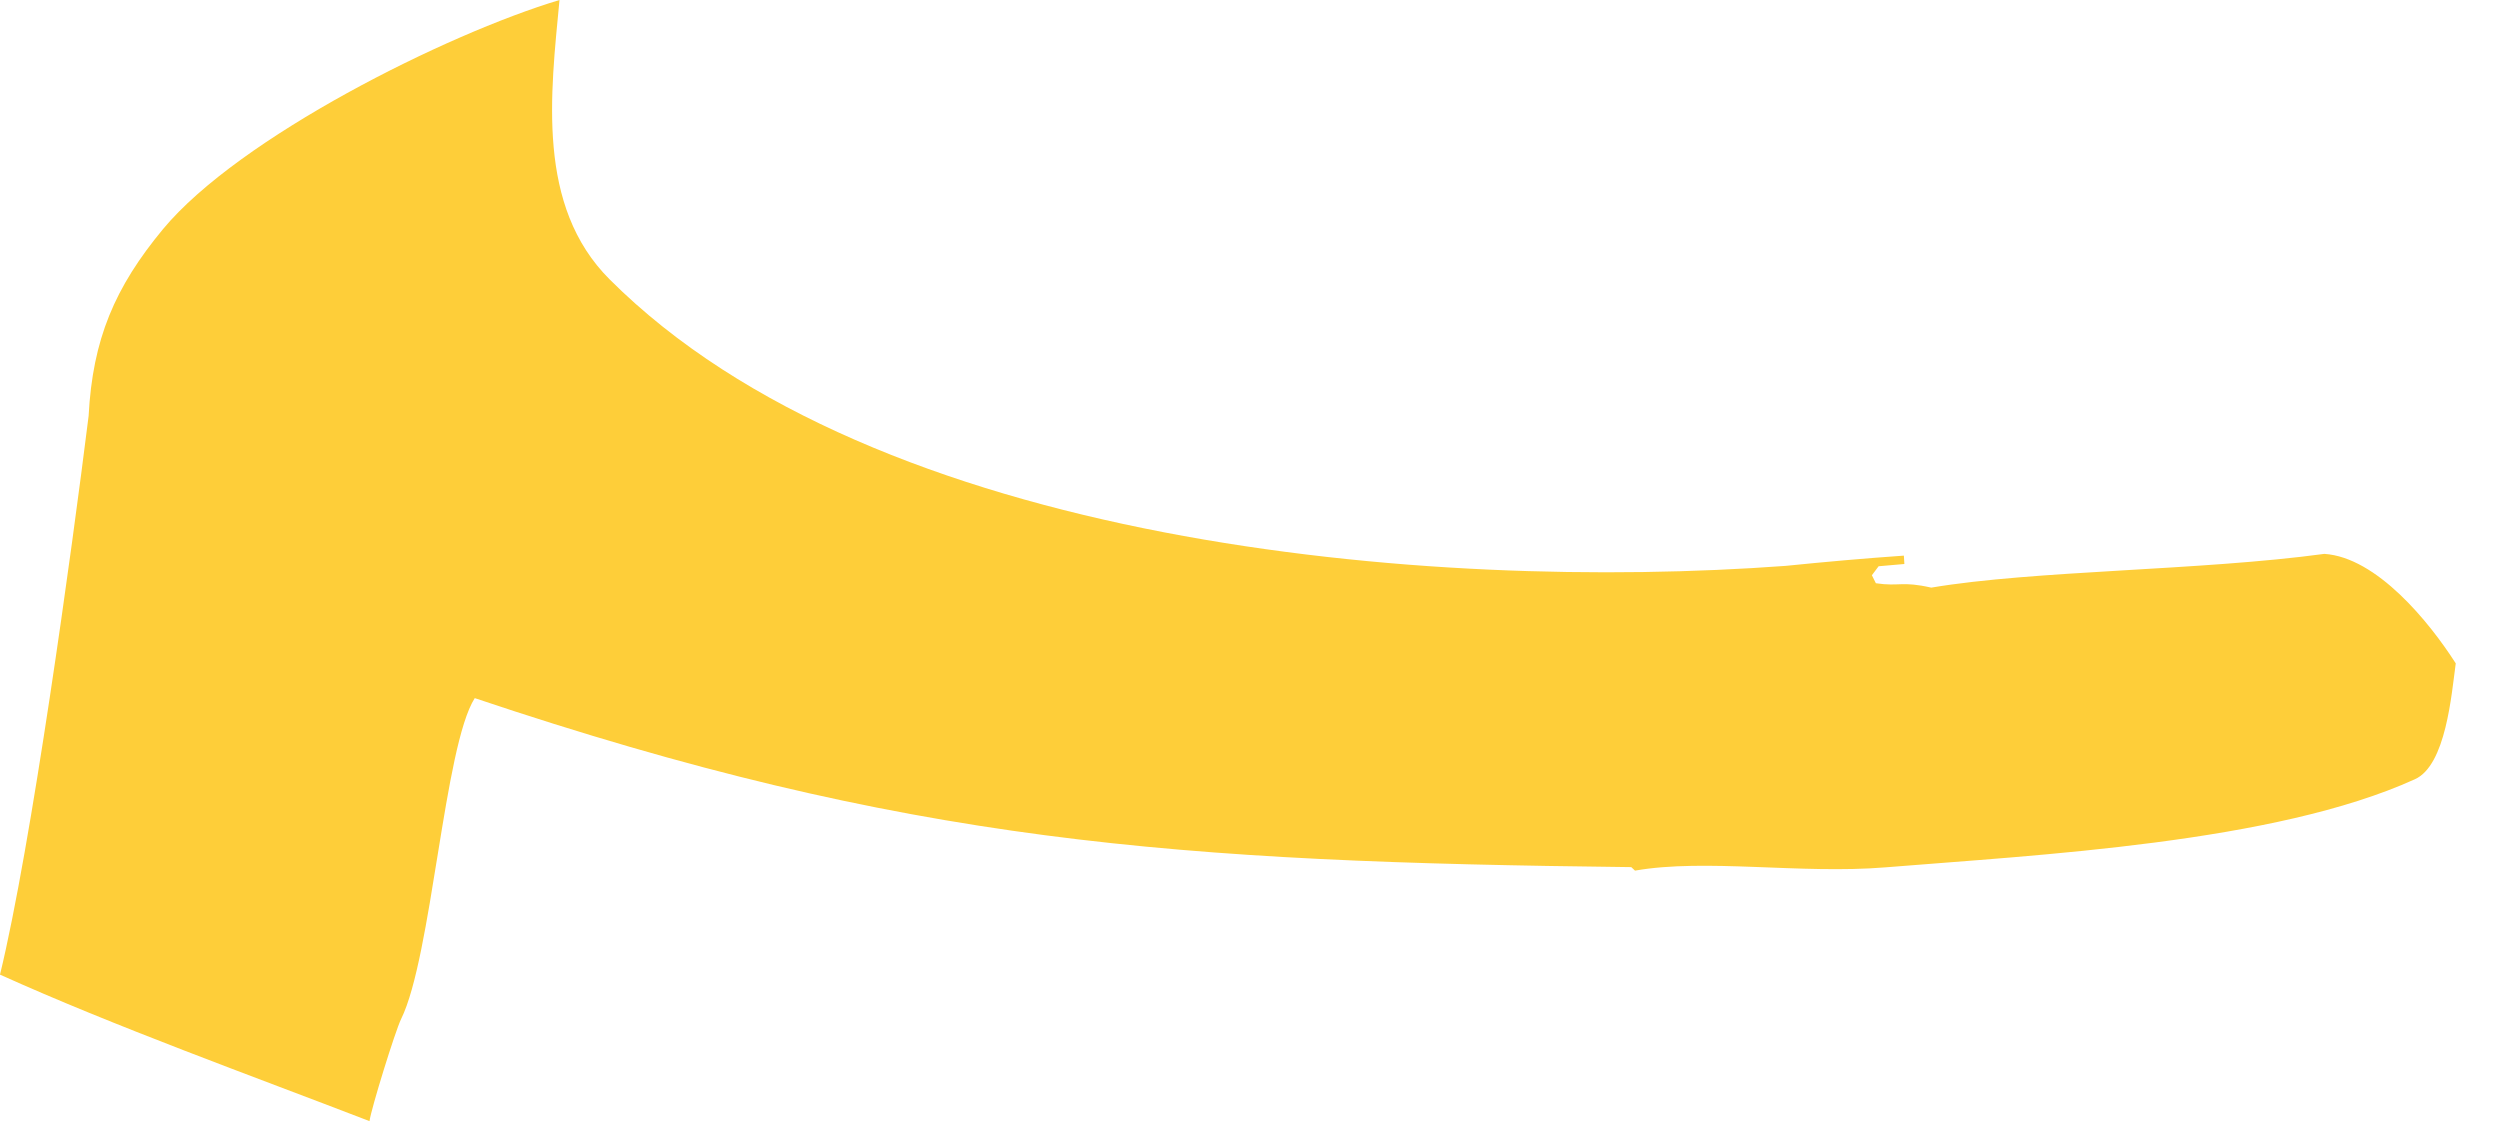 <?xml version="1.0" encoding="utf-8"?>
<svg xmlns="http://www.w3.org/2000/svg" fill="none" height="100%" overflow="visible" preserveAspectRatio="none" style="display: block;" viewBox="0 0 20 9" width="100%">
<path d="M1.304 1.833C1.912 1.101 3.568 0.273 4.476 0C4.405 0.751 4.289 1.648 4.877 2.235C7.004 4.361 11.426 4.738 14.285 4.527C14.6 4.495 14.915 4.467 15.231 4.445L15.235 4.512L15.029 4.53L14.975 4.602L15.007 4.666C15.197 4.694 15.212 4.647 15.45 4.701C16.273 4.562 17.601 4.566 18.595 4.431C19.014 4.459 19.433 4.974 19.646 5.307C19.612 5.554 19.568 6.122 19.319 6.234C18.197 6.744 16.306 6.839 15.081 6.939C14.407 6.994 13.642 6.866 13.08 6.965L13.05 6.937C9.414 6.895 7.262 6.749 3.798 5.585C3.553 5.97 3.454 7.654 3.209 8.152C3.162 8.247 2.968 8.874 2.956 8.969C2.009 8.604 0.915 8.21 0 7.797C0.25 6.769 0.574 4.411 0.709 3.327C0.741 2.714 0.918 2.299 1.304 1.833Z" fill="#FECE39" id="Vector"/>
</svg>